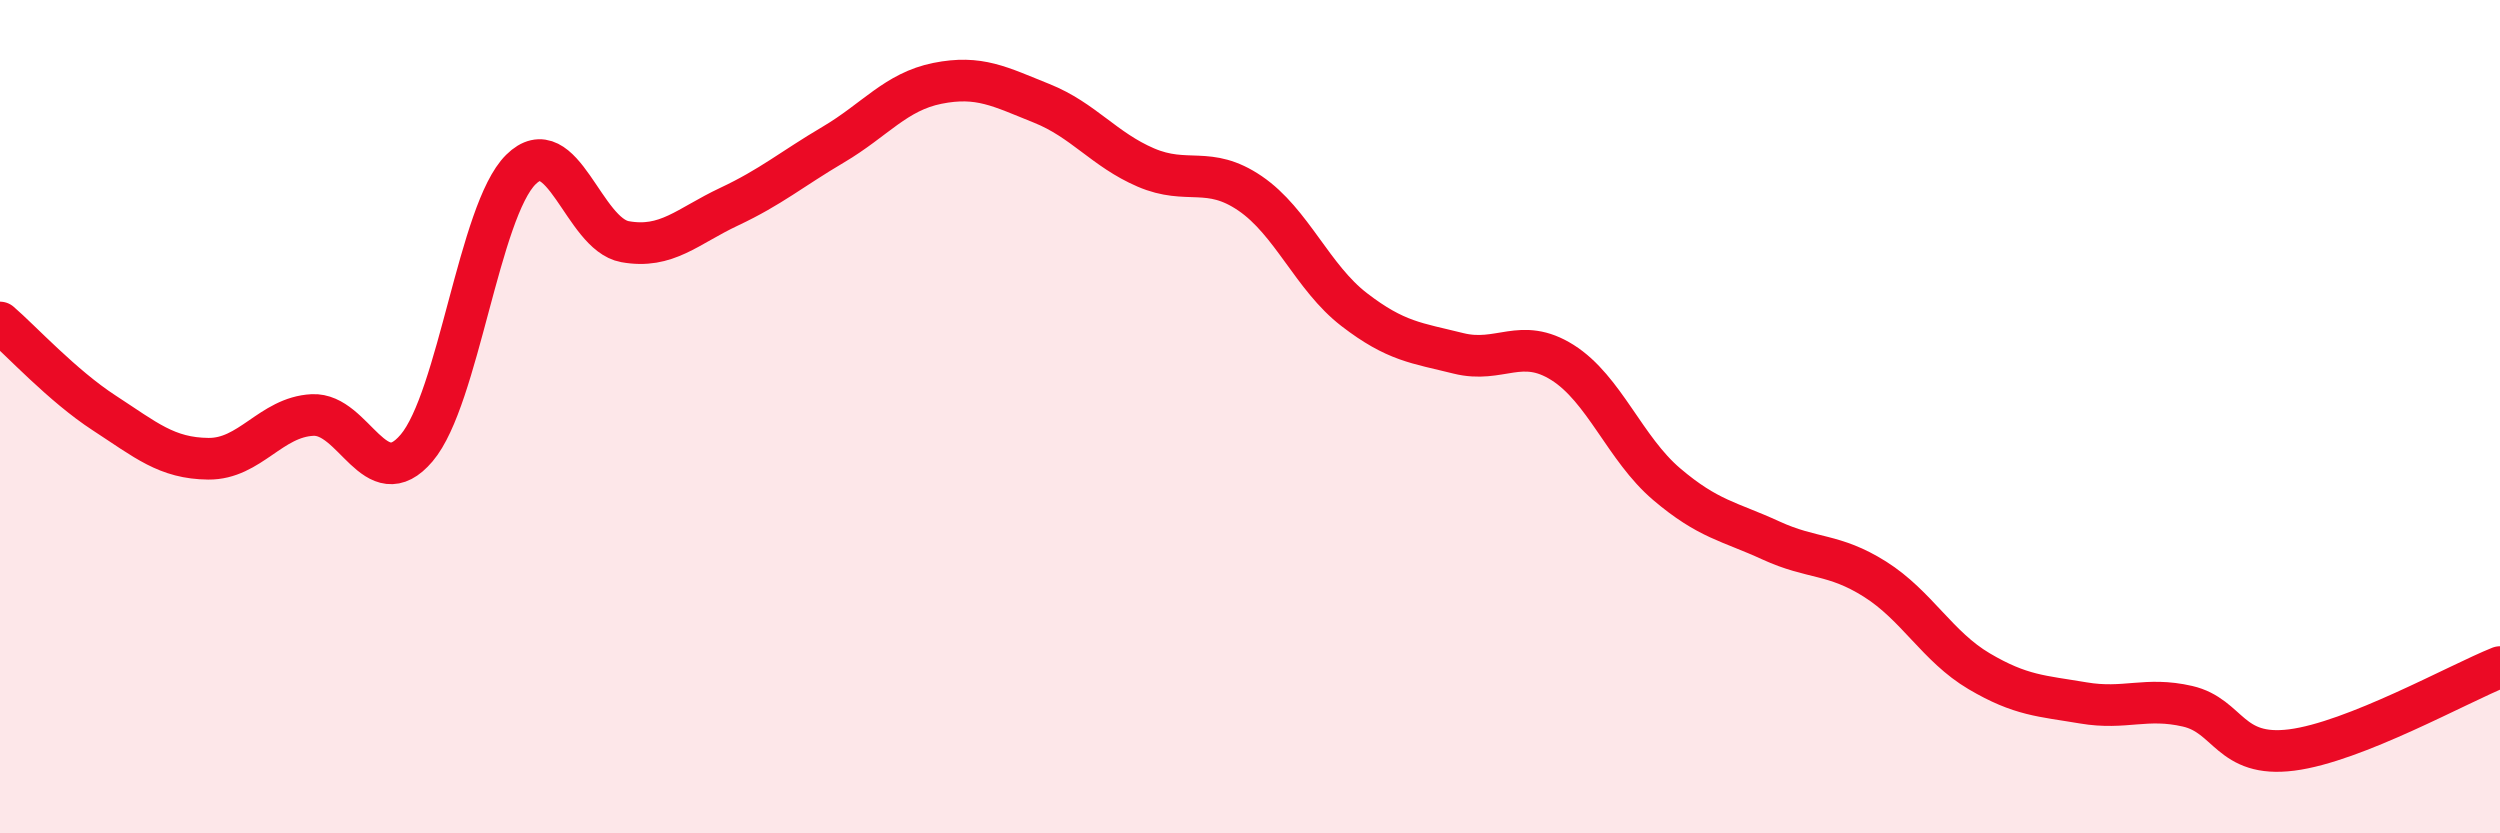 
    <svg width="60" height="20" viewBox="0 0 60 20" xmlns="http://www.w3.org/2000/svg">
      <path
        d="M 0,7.74 C 0.5,8.17 1.5,9.26 2.5,9.91 C 3.5,10.56 4,11 5,11.01 C 6,11.02 6.5,10.01 7.5,9.96 C 8.5,9.91 9,11.93 10,10.75 C 11,9.57 11.5,5.06 12.5,4.07 C 13.5,3.08 14,5.62 15,5.8 C 16,5.98 16.5,5.43 17.5,4.96 C 18.5,4.49 19,4.06 20,3.47 C 21,2.88 21.5,2.2 22.5,2 C 23.5,1.8 24,2.08 25,2.48 C 26,2.88 26.5,3.59 27.5,4.02 C 28.5,4.45 29,3.96 30,4.64 C 31,5.32 31.5,6.66 32.5,7.43 C 33.5,8.2 34,8.23 35,8.48 C 36,8.73 36.5,8.07 37.5,8.7 C 38.5,9.33 39,10.77 40,11.62 C 41,12.47 41.5,12.51 42.5,12.97 C 43.5,13.43 44,13.27 45,13.9 C 46,14.53 46.5,15.52 47.5,16.11 C 48.5,16.7 49,16.7 50,16.87 C 51,17.04 51.5,16.72 52.5,16.95 C 53.5,17.18 53.5,18.19 55,18 C 56.5,17.81 59,16.41 60,16.01L60 20L0 20Z"
        fill="#EB0A25"
        opacity="0.1"
        stroke-linecap="round"
        stroke-linejoin="round"
      />
      <path
        d="M 0,7.74 C 0.5,8.17 1.5,9.26 2.5,9.91 C 3.5,10.56 4,11 5,11.01 C 6,11.02 6.5,10.01 7.5,9.96 C 8.5,9.91 9,11.93 10,10.75 C 11,9.57 11.5,5.06 12.5,4.07 C 13.5,3.08 14,5.62 15,5.8 C 16,5.98 16.5,5.43 17.5,4.96 C 18.5,4.49 19,4.06 20,3.47 C 21,2.88 21.5,2.2 22.5,2 C 23.5,1.8 24,2.08 25,2.48 C 26,2.88 26.5,3.59 27.5,4.02 C 28.5,4.45 29,3.96 30,4.64 C 31,5.32 31.5,6.66 32.5,7.43 C 33.5,8.2 34,8.23 35,8.48 C 36,8.73 36.5,8.07 37.5,8.7 C 38.5,9.33 39,10.77 40,11.62 C 41,12.47 41.5,12.51 42.5,12.97 C 43.5,13.43 44,13.27 45,13.9 C 46,14.53 46.5,15.52 47.5,16.11 C 48.5,16.7 49,16.7 50,16.87 C 51,17.04 51.5,16.72 52.5,16.95 C 53.5,17.18 53.5,18.19 55,18 C 56.5,17.81 59,16.41 60,16.01"
        stroke="#EB0A25"
        stroke-width="1"
        fill="none"
        stroke-linecap="round"
        stroke-linejoin="round"
      />
    </svg>
  